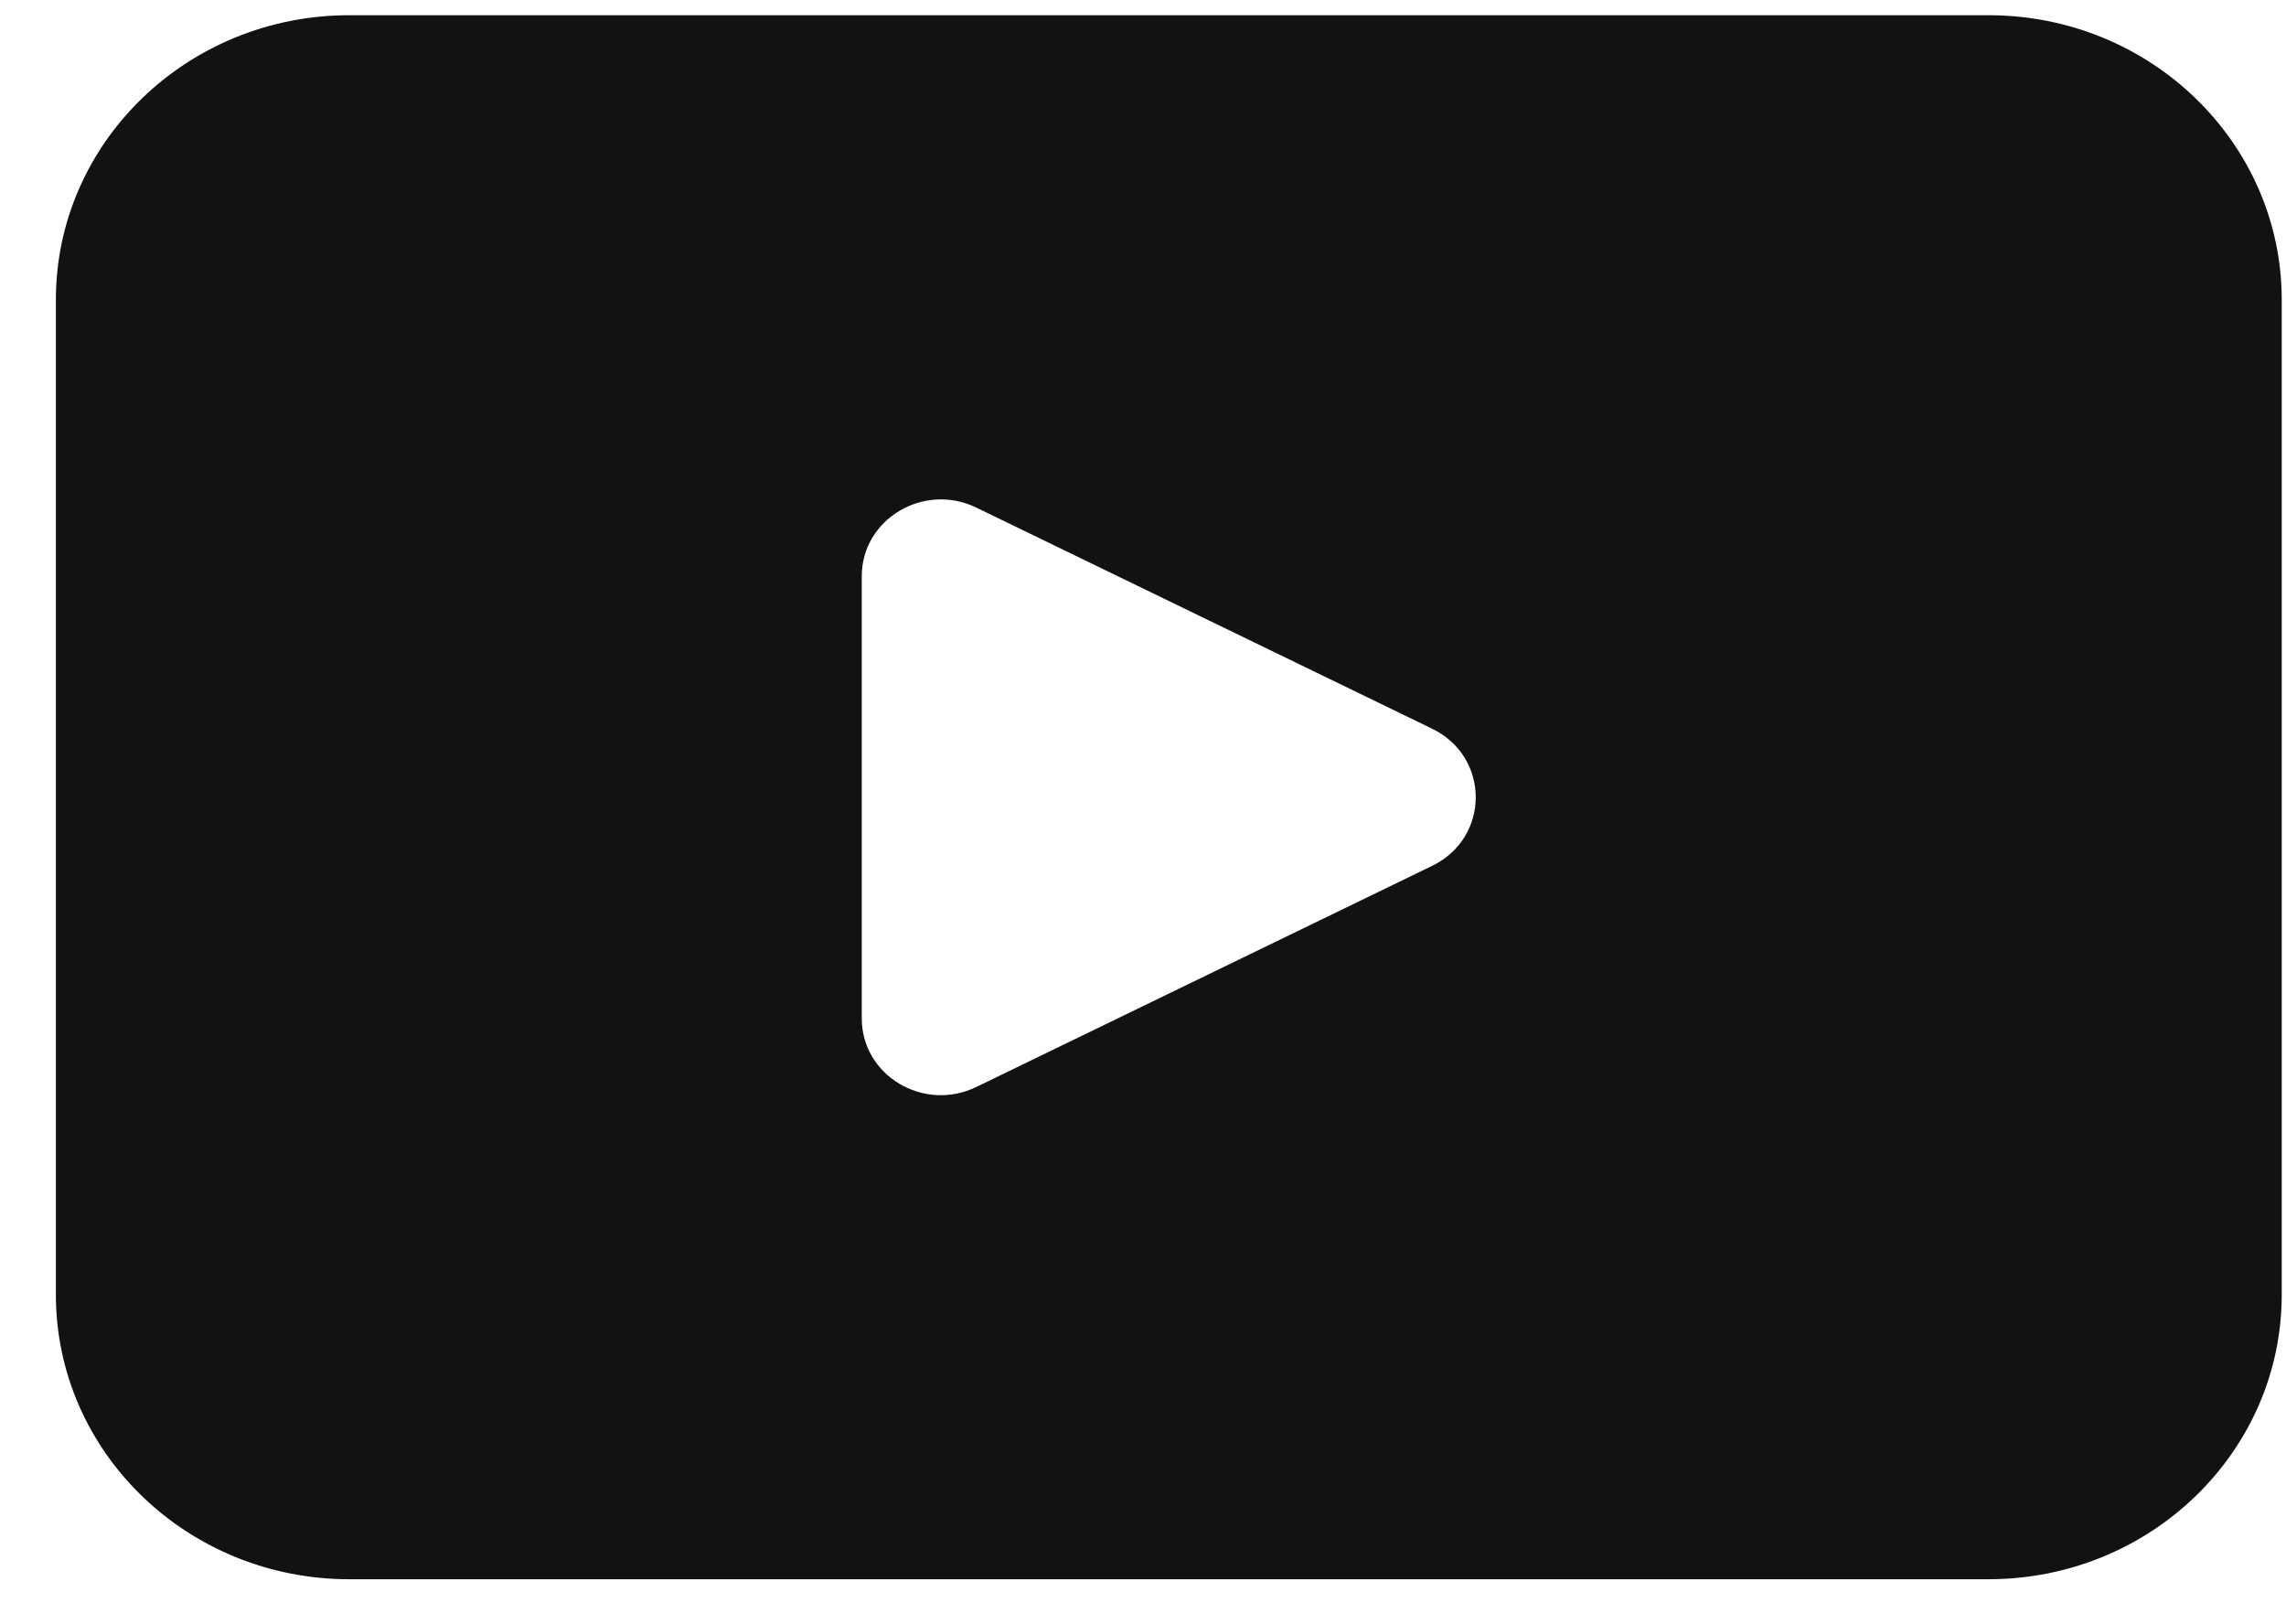 <svg width="38" height="27" viewBox="0 0 38 27" fill="none" xmlns="http://www.w3.org/2000/svg">
<g clip-path="url(#clip0_26_815)">
<path d="M33.055 0.253H5.805C3.112 0.253 0.929 2.372 0.929 4.983V21.521C0.929 24.134 3.112 26.251 5.805 26.251H33.055C35.746 26.251 37.929 24.134 37.929 21.521V4.983C37.929 2.372 35.746 0.253 33.055 0.253ZM23.806 14.393L16.228 18.069C15.353 18.493 14.325 17.877 14.325 16.929V9.578C14.325 8.63 15.354 8.014 16.228 8.437L23.806 12.113C24.773 12.582 24.773 13.924 23.806 14.393Z" fill="#121214"/>
</g>
<defs>
<clipPath id="clip0_26_815">
<rect width="37" height="26" fill="white" transform="translate(0.929 0.253)"/>
</clipPath>
</defs>
</svg>
